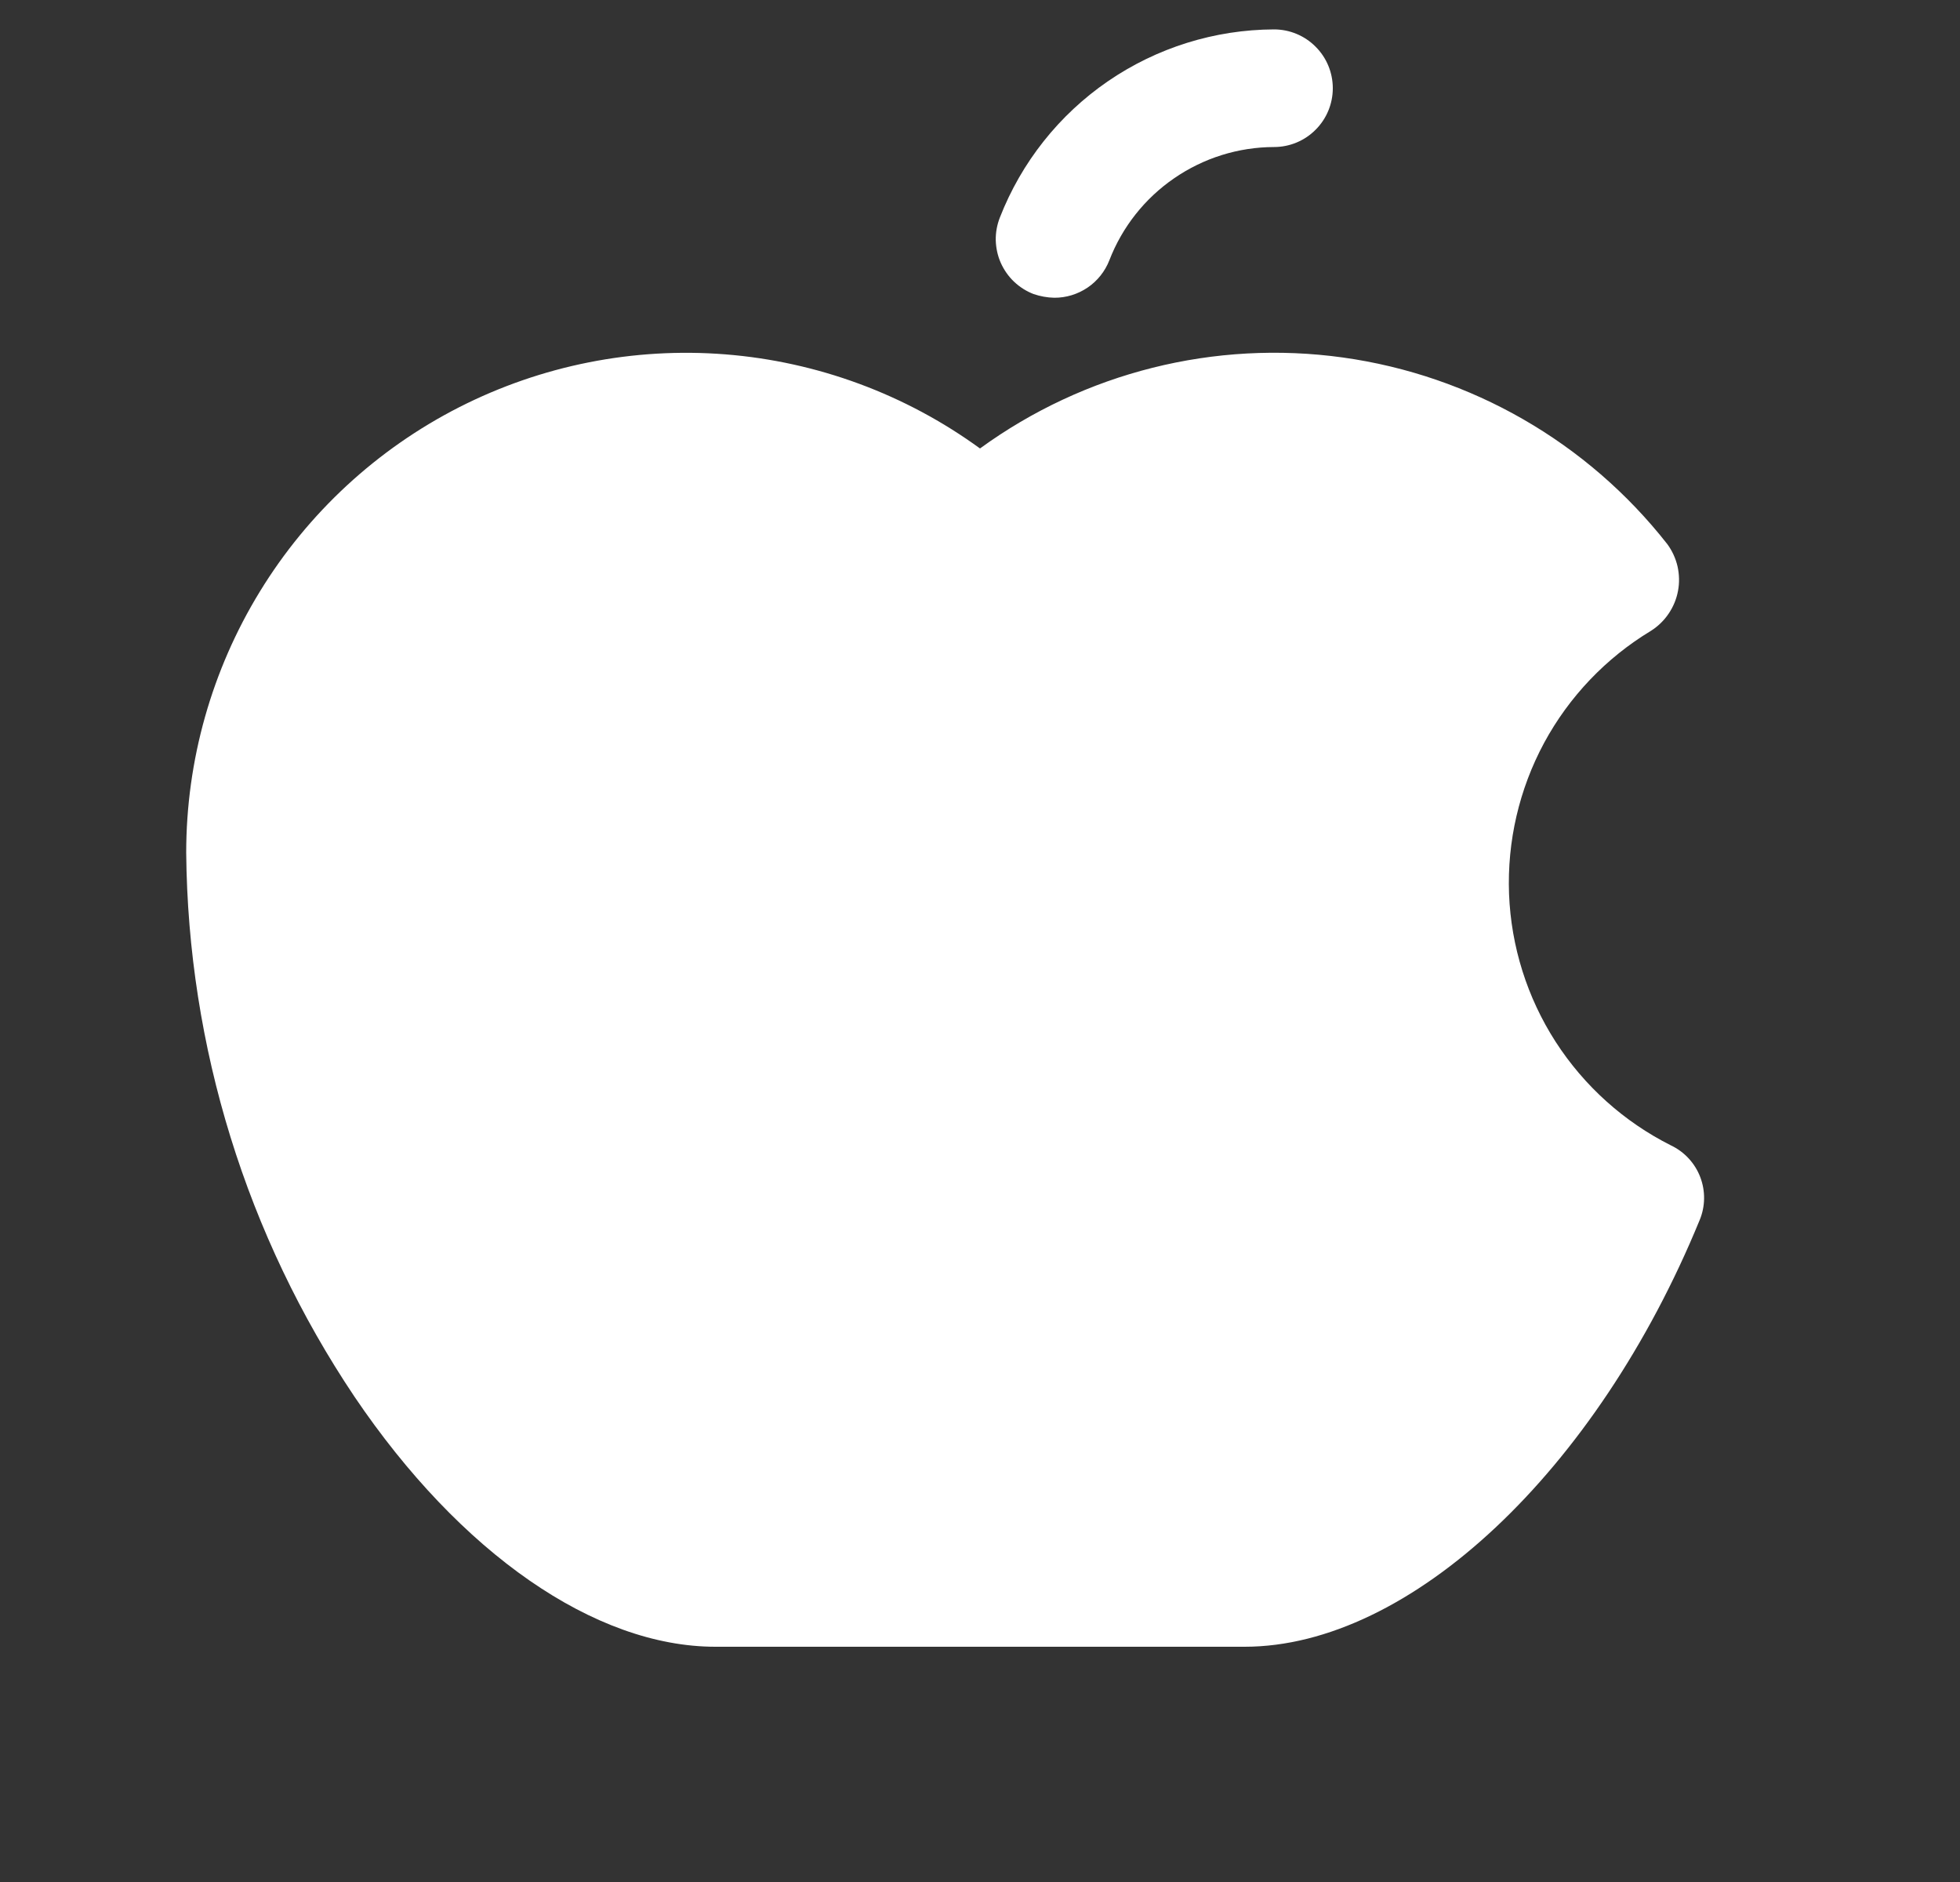 <svg width="25" height="24" viewBox="0 0 25 24" fill="none" xmlns="http://www.w3.org/2000/svg">
<rect x="0" y="0" width="25" height="24" fill="#333333" stroke="none"/>
<path d="M12.753 2.775C13.028 2.07 13.508 1.464 14.132 1.036C14.756 0.608 15.494 0.378 16.25 0.375C16.449 0.375 16.64 0.454 16.78 0.595C16.921 0.735 17 0.926 17 1.125C17 1.324 16.921 1.515 16.78 1.655C16.64 1.796 16.449 1.875 16.25 1.875C15.795 1.876 15.352 2.015 14.977 2.273C14.602 2.53 14.314 2.895 14.15 3.319C14.095 3.46 13.998 3.582 13.873 3.667C13.747 3.752 13.599 3.798 13.447 3.797C13.357 3.795 13.269 3.779 13.184 3.75C13.092 3.715 13.007 3.661 12.935 3.593C12.863 3.525 12.806 3.443 12.765 3.352C12.725 3.262 12.704 3.164 12.701 3.065C12.699 2.966 12.717 2.867 12.753 2.775ZM21.312 14.606C20.713 14.305 20.206 13.849 19.842 13.285C19.479 12.721 19.274 12.07 19.248 11.4C19.223 10.729 19.377 10.065 19.695 9.474C20.014 8.884 20.485 8.39 21.059 8.044C21.148 7.987 21.225 7.913 21.284 7.825C21.343 7.738 21.384 7.639 21.403 7.536C21.423 7.432 21.42 7.325 21.397 7.222C21.373 7.119 21.328 7.022 21.266 6.938C20.247 5.639 18.764 4.787 17.129 4.559C15.494 4.332 13.835 4.748 12.5 5.719C11.549 5.027 10.425 4.612 9.253 4.519C8.08 4.426 6.905 4.66 5.857 5.193C4.809 5.727 3.929 6.54 3.315 7.543C2.7 8.546 2.375 9.699 2.375 10.875C2.398 13.348 3.144 15.759 4.522 17.812C5.872 19.809 7.588 21 9.125 21H15.875C17.984 21 20.366 18.759 21.678 15.562C21.752 15.387 21.755 15.189 21.687 15.011C21.619 14.833 21.485 14.688 21.312 14.606Z" fill="white"/>
</svg>

